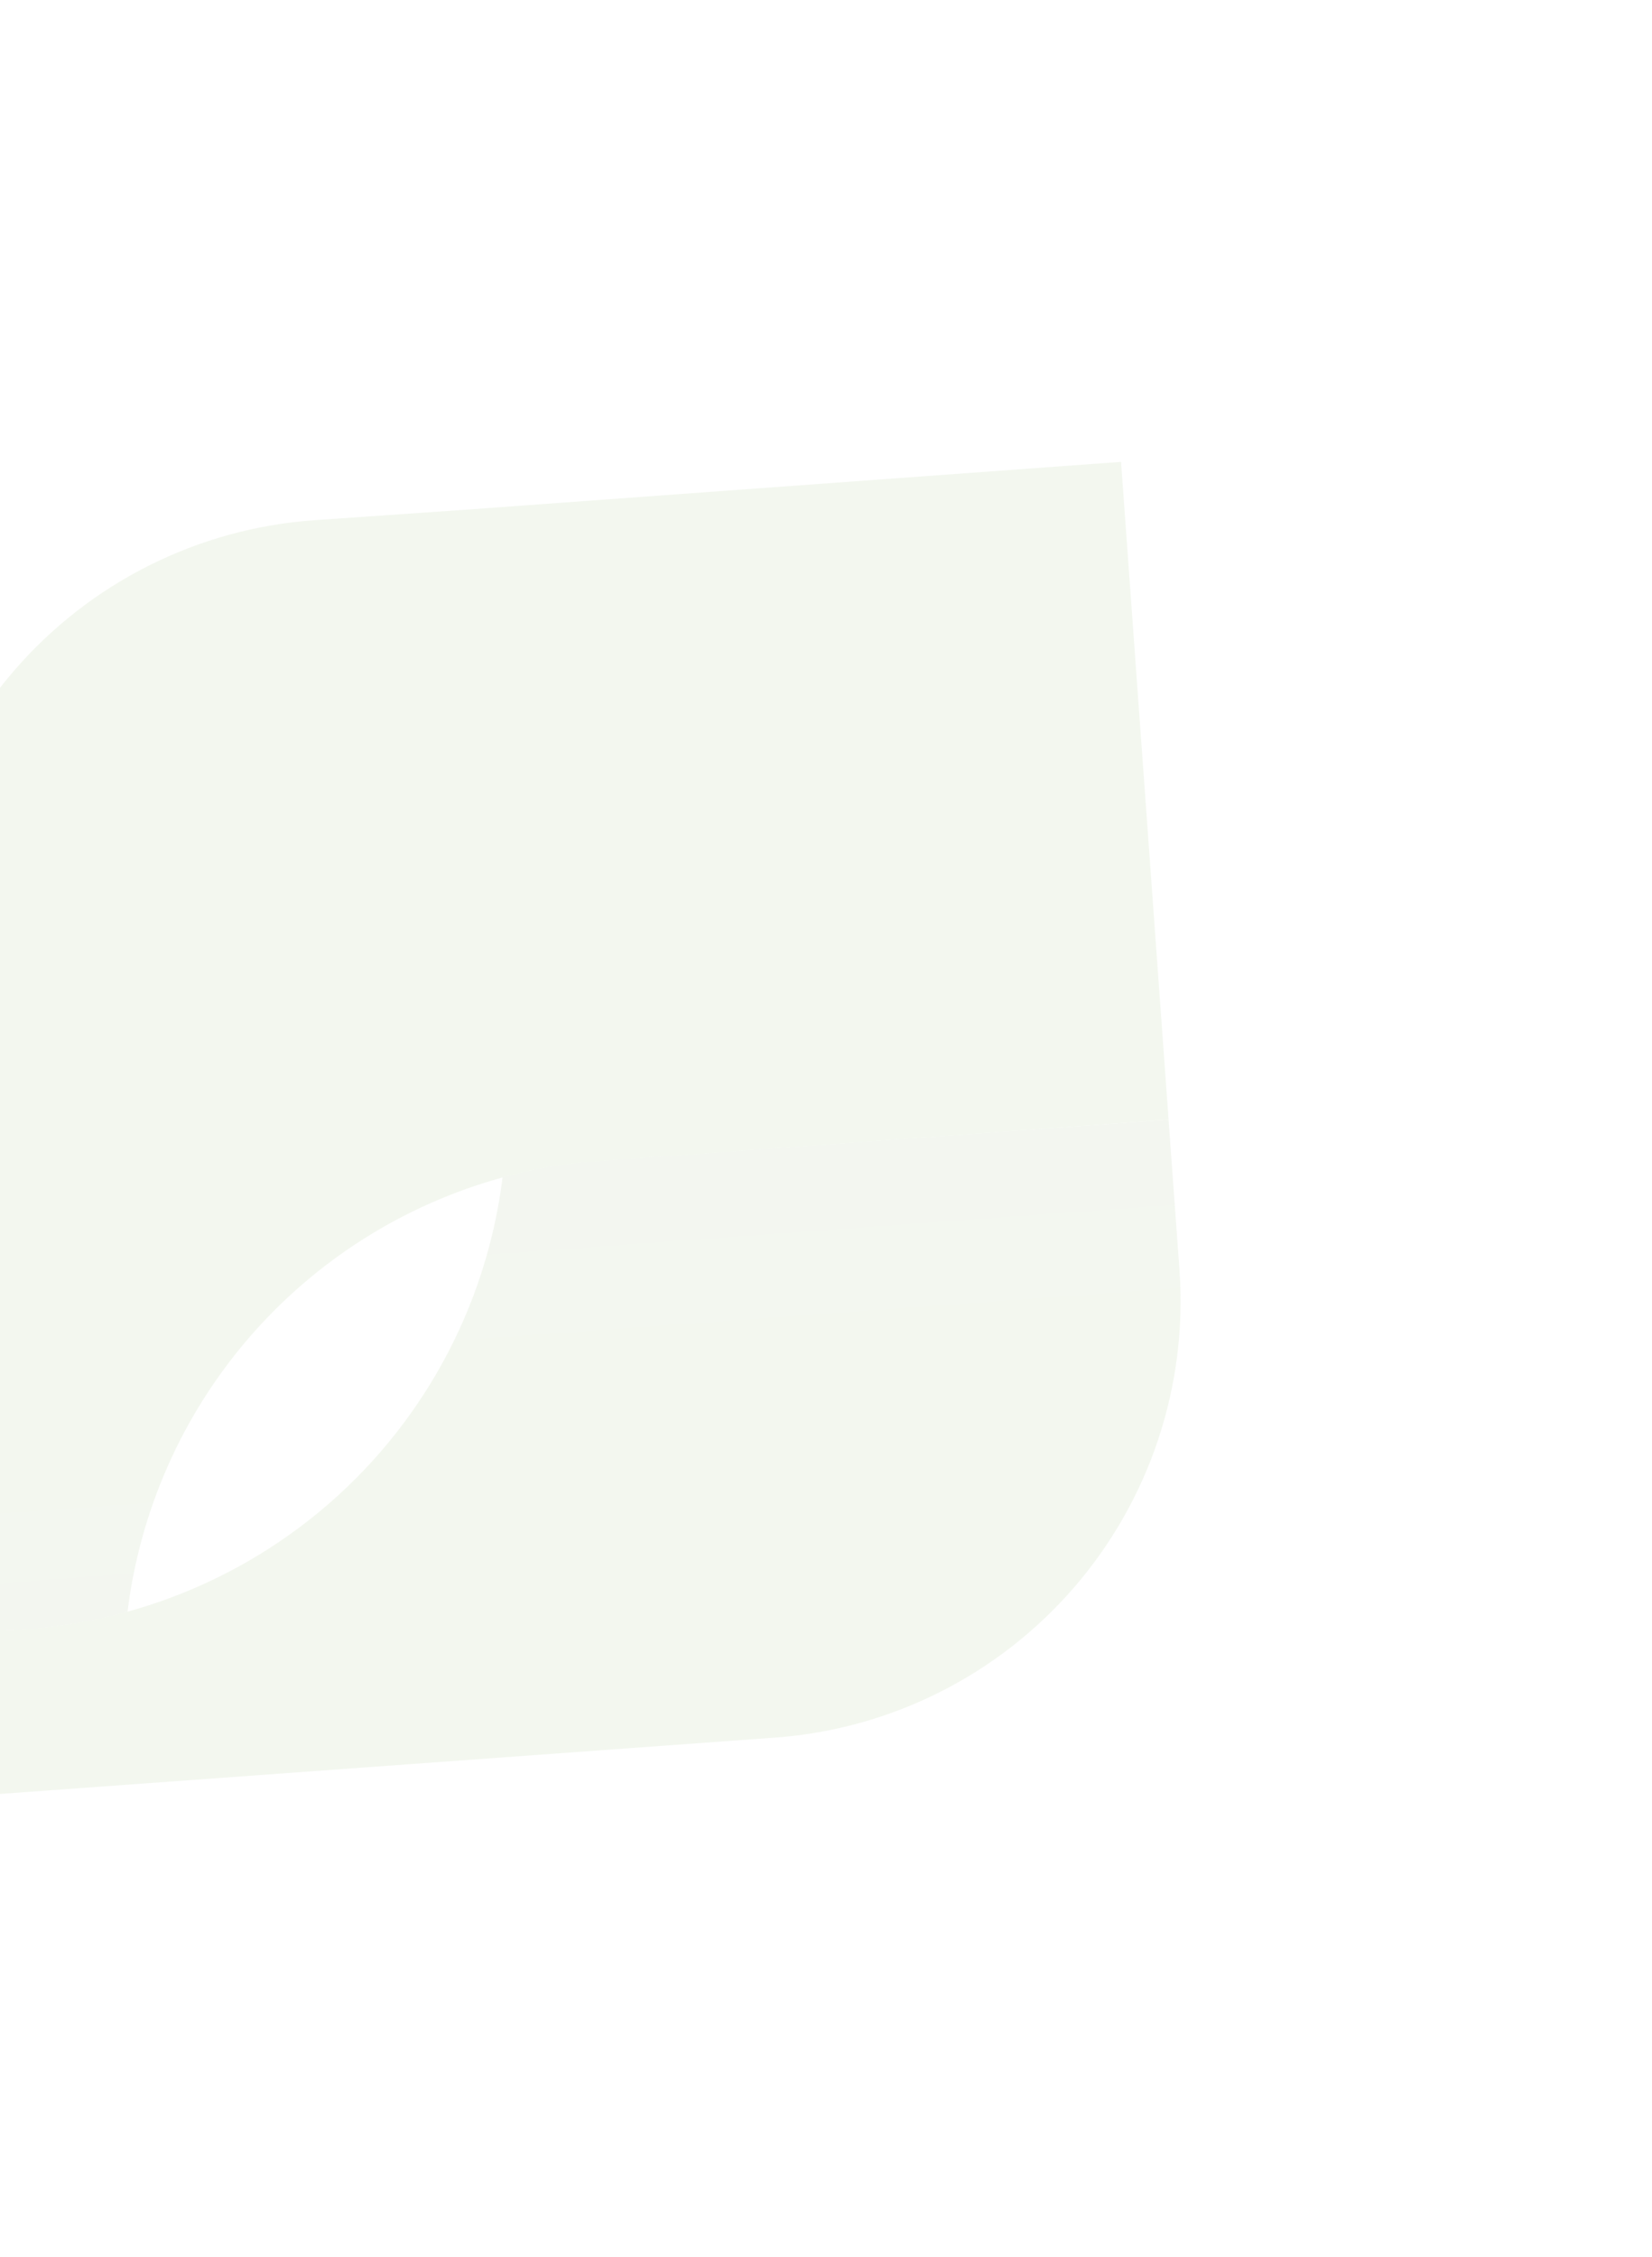 <svg width="145" height="198" viewBox="0 0 145 198" fill="none" xmlns="http://www.w3.org/2000/svg">
<g opacity="0.07">
<path d="M68.069 152.441L11.912 156.522L-2.812 157.592L-3.877 142.924C7.673 143.698 19.081 140.021 28.006 132.648C36.931 125.275 42.694 114.766 44.113 103.277C46.407 102.64 48.75 102.194 51.117 101.942L51.669 101.913L102.567 98.225L103.529 111.459C104.244 121.592 100.914 131.596 94.267 139.277C87.621 146.959 78.2 151.693 68.069 152.441Z" fill="url(#paint0_linear_534_2233)"/>
<path d="M102.569 98.225L51.645 101.942L51.093 101.971C48.726 102.223 46.383 102.67 44.089 103.306C35.448 105.687 27.708 110.58 21.852 117.366C15.995 124.151 12.285 132.522 11.192 141.419C6.282 142.771 1.18 143.29 -3.902 142.953L-7.989 86.707C-8.356 81.68 -7.729 76.63 -6.144 71.845C-4.558 67.06 -2.045 62.634 1.251 58.821C4.548 55.008 8.564 51.881 13.069 49.62C17.575 47.359 22.481 46.009 27.509 45.645L40.692 44.732L98.397 40.521L102.569 98.225Z" fill="url(#paint1_linear_534_2233)"/>
</g>
<defs>
<linearGradient id="paint0_linear_534_2233" x1="49.826" y1="127.048" x2="44.272" y2="50.547" gradientUnits="userSpaceOnUse">
<stop stop-color="#478C0D"/>
<stop offset="1" stop-color="#555555"/>
</linearGradient>
<linearGradient id="paint1_linear_534_2233" x1="49.371" y1="120.761" x2="54.004" y2="184.434" gradientUnits="userSpaceOnUse">
<stop stop-color="#478C0D"/>
<stop offset="1" stop-color="#555555"/>
</linearGradient>
</defs>
</svg>
